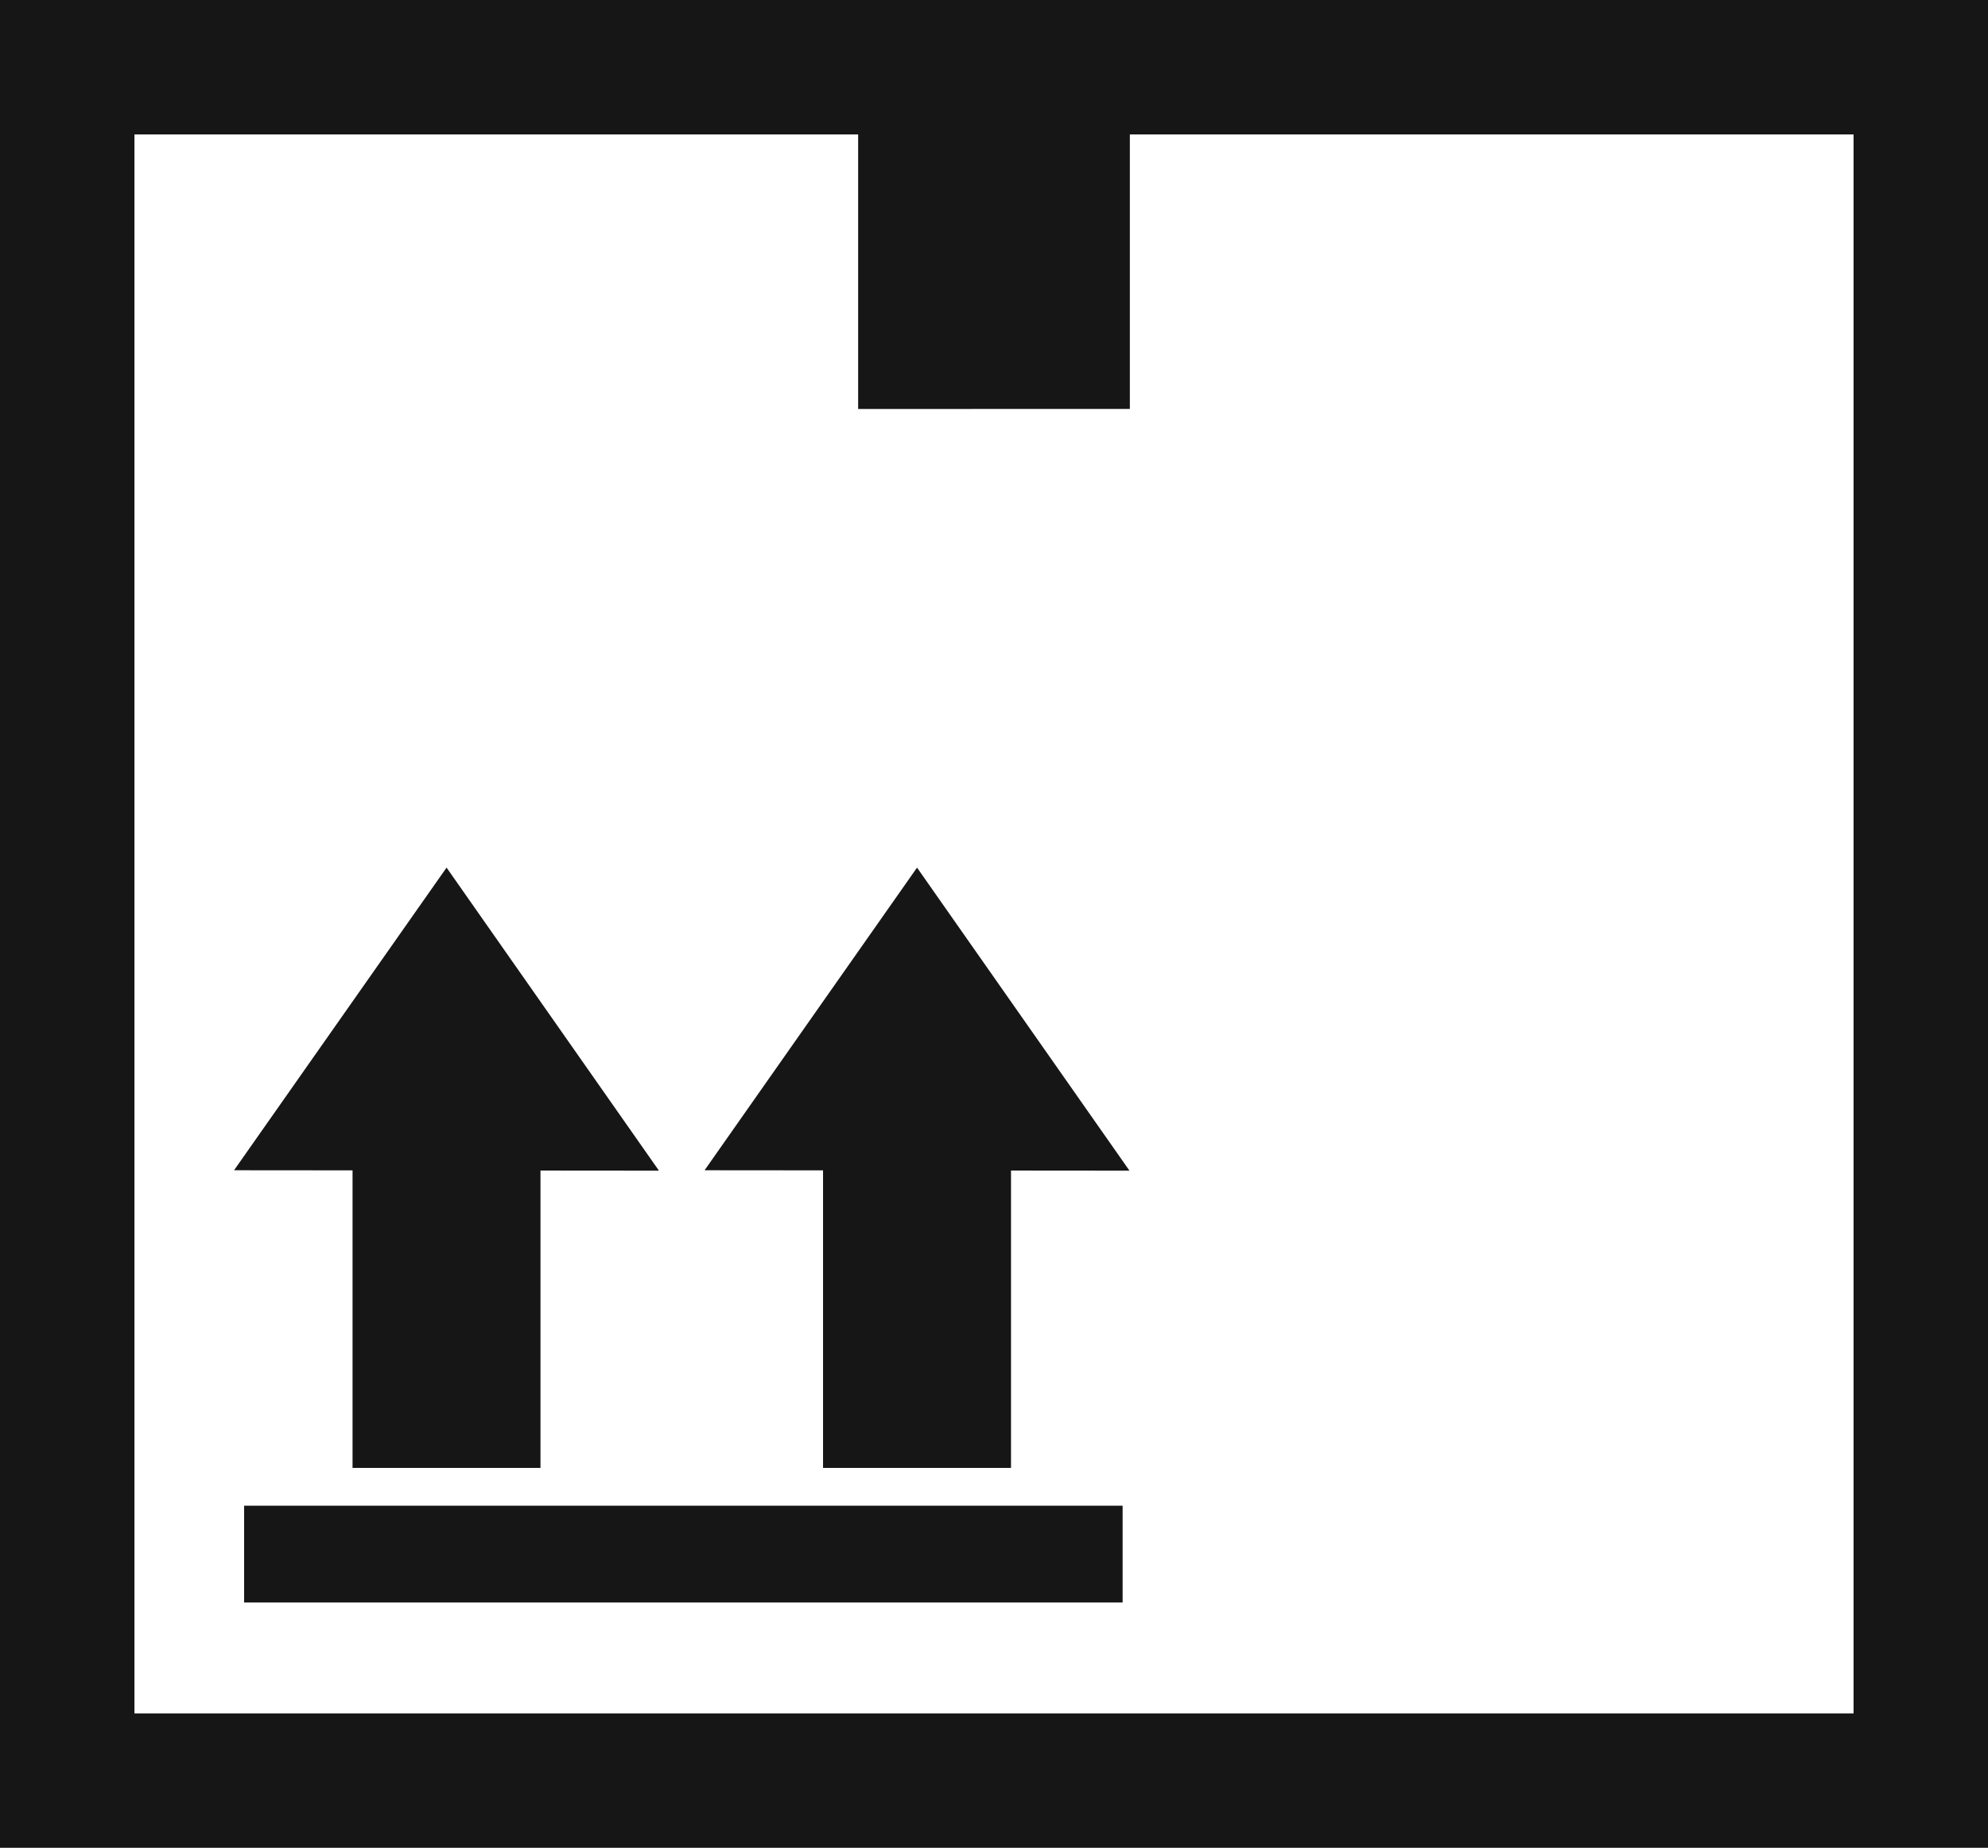 <?xml version="1.0" encoding="UTF-8"?>
<svg xmlns="http://www.w3.org/2000/svg" width="120.199" height="111.724" viewBox="0 0 120.199 111.724">
  <path id="Path_2047" data-name="Path 2047" d="M14.76,96.892H67.876V91.04H14.76Zm-.609-26.134,7.165.006V88.755H32.679V70.777l7.163.006L27,52.459Zm28.449,0,7.163.006V88.755H61.128V70.777l7.163.006L55.446,52.459ZM68.314,24.725V8.129H112.07V103.6H8.129V8.129H51.885v16.6ZM0,111.724H120.2V0H0Z" fill="#161616"></path>
</svg>
